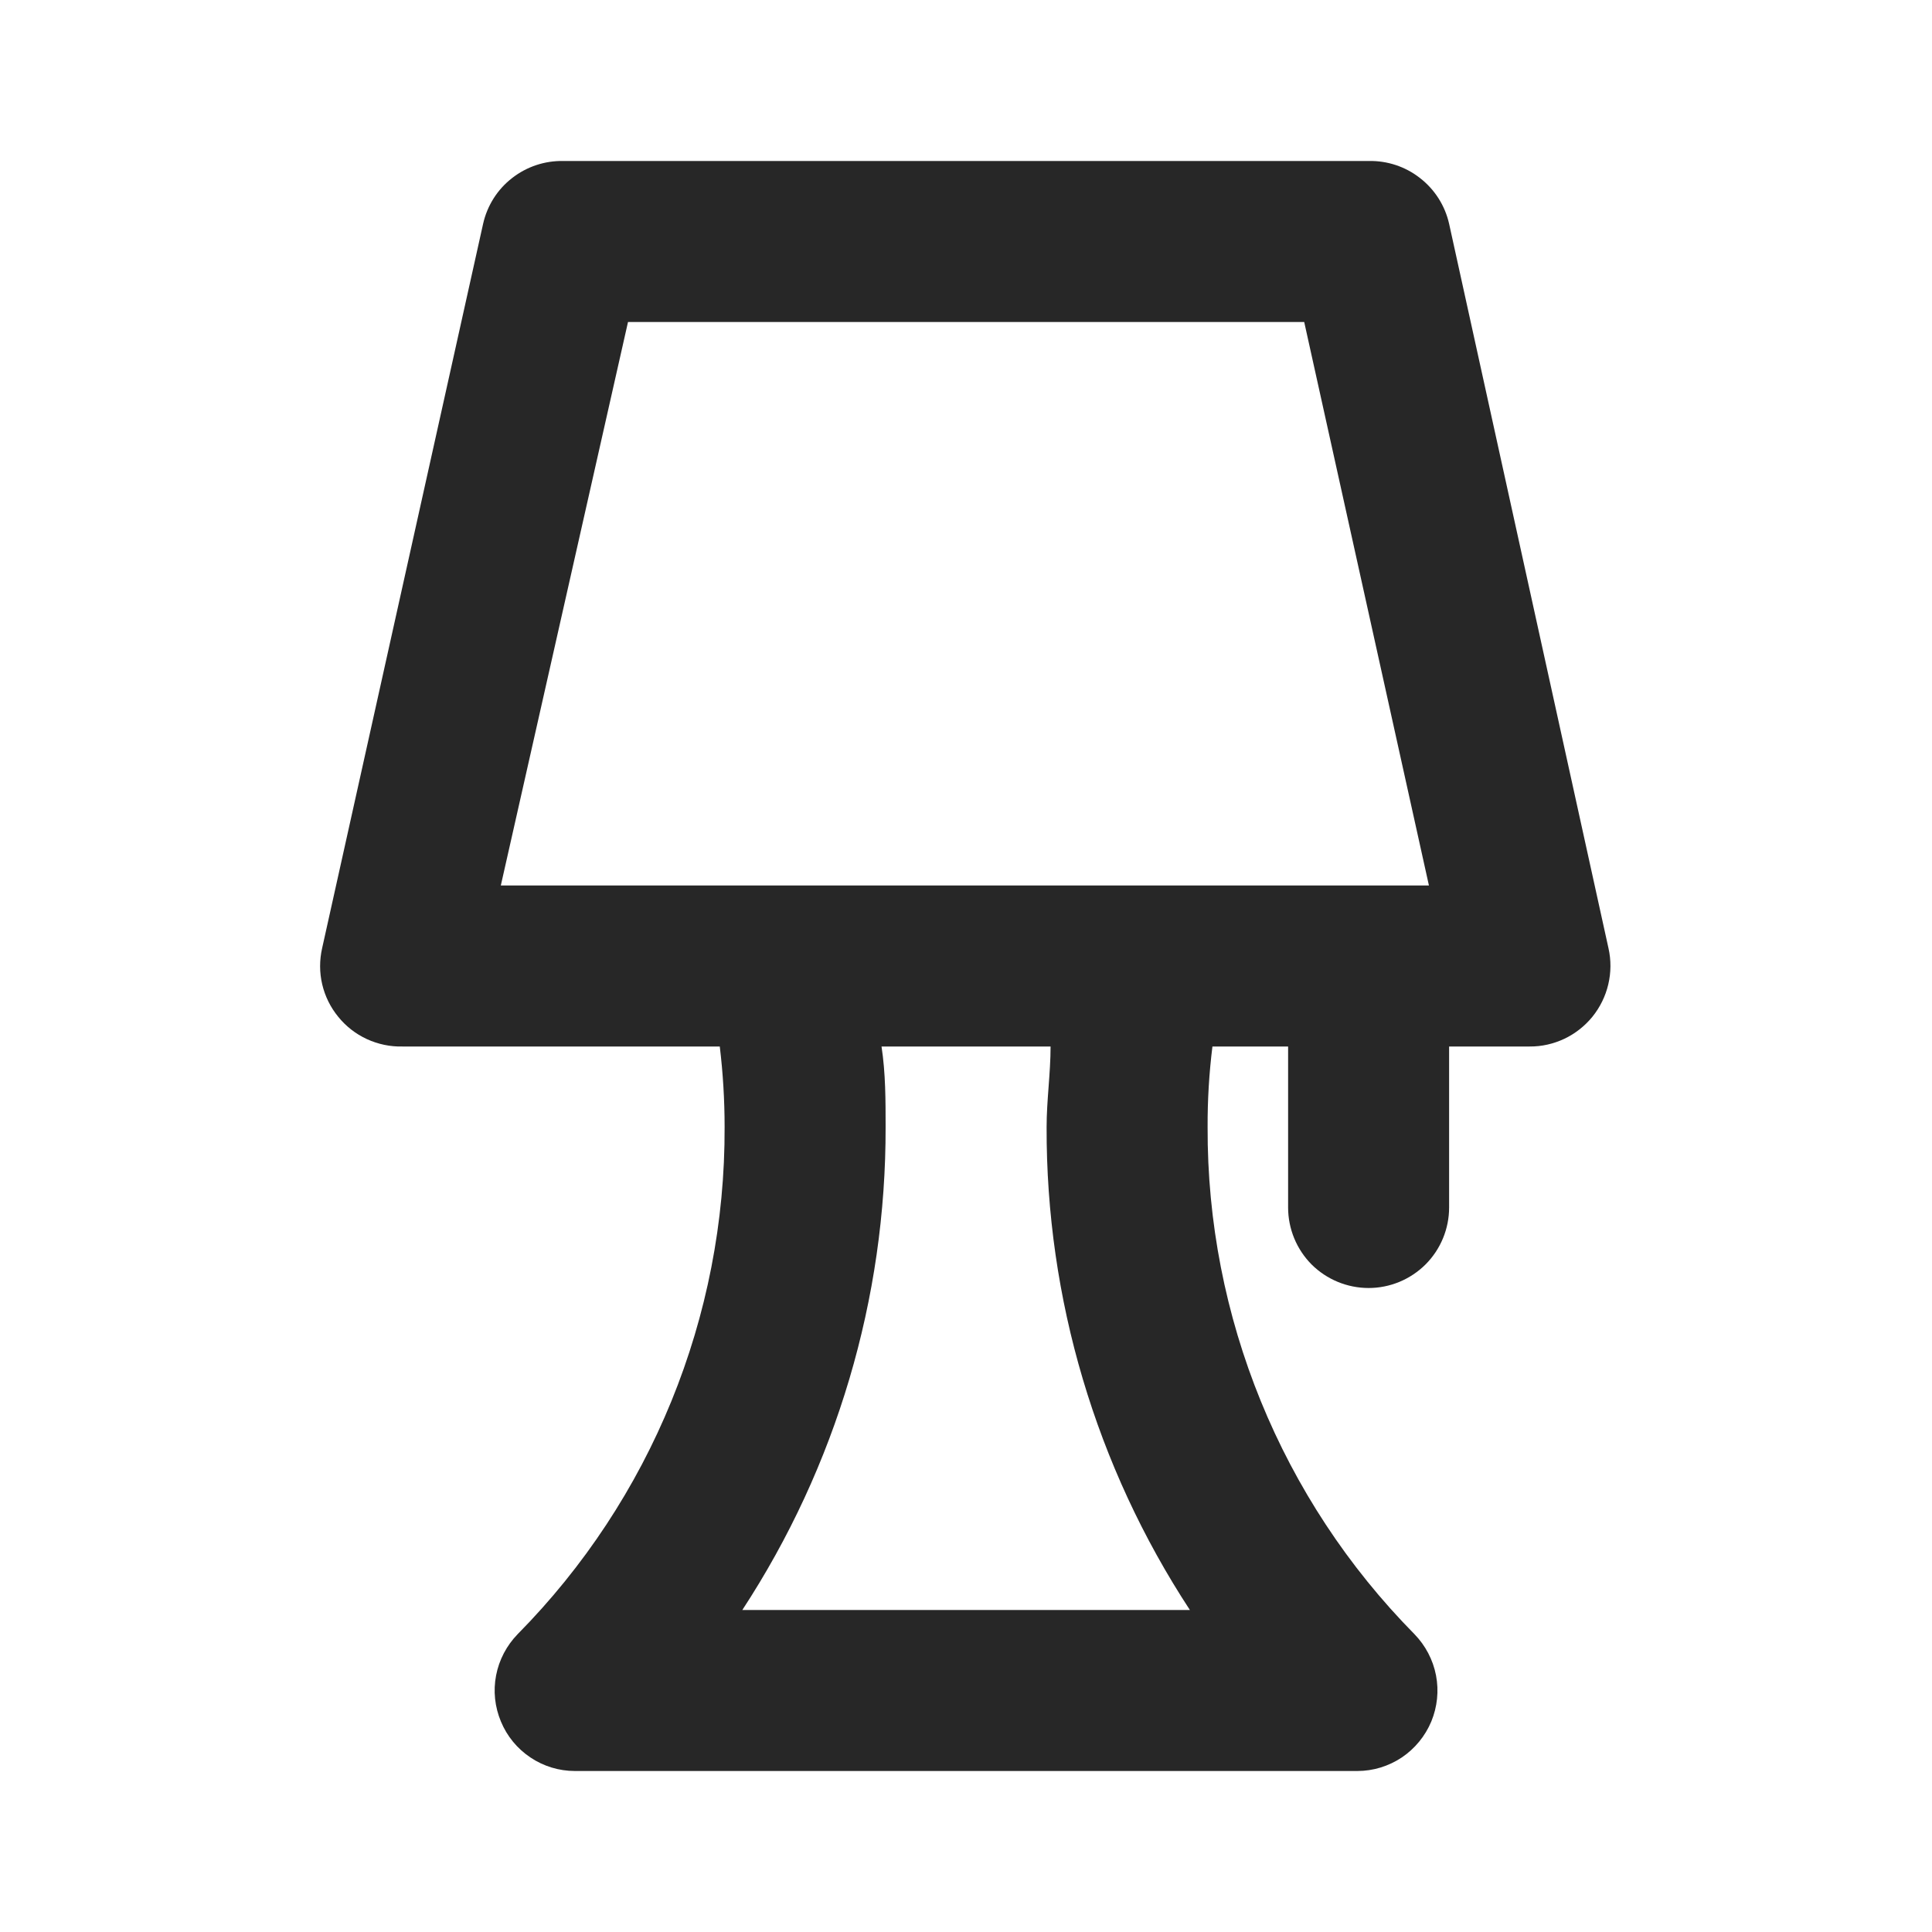 <svg width="18" height="18" viewBox="0 0 18 18" fill="none" xmlns="http://www.w3.org/2000/svg">
<g id="interface/Table Lamp ">
<path id="Vector" d="M13.501 2.085C13.463 1.916 13.367 1.765 13.23 1.659C13.094 1.552 12.924 1.496 12.751 1.5H5.251C5.077 1.496 4.908 1.552 4.771 1.659C4.634 1.765 4.539 1.916 4.501 2.085L3.001 8.835C2.976 8.946 2.976 9.061 3.002 9.171C3.028 9.282 3.079 9.385 3.151 9.473C3.223 9.562 3.314 9.633 3.418 9.681C3.522 9.729 3.636 9.753 3.751 9.75H6.706C6.736 9.999 6.751 10.249 6.751 10.5C6.758 12.268 6.065 13.967 4.823 15.225C4.72 15.331 4.65 15.464 4.622 15.609C4.594 15.754 4.61 15.903 4.667 16.039C4.723 16.175 4.819 16.292 4.942 16.374C5.064 16.456 5.208 16.5 5.356 16.5H12.646C12.793 16.5 12.937 16.456 13.06 16.374C13.182 16.292 13.278 16.175 13.335 16.039C13.391 15.903 13.407 15.754 13.379 15.609C13.351 15.464 13.281 15.331 13.178 15.225C11.937 13.967 11.244 12.268 11.251 10.5C11.25 10.249 11.265 9.999 11.296 9.75H12.001V11.25C12.001 11.449 12.08 11.64 12.22 11.781C12.361 11.921 12.552 12 12.751 12C12.95 12 13.14 11.921 13.281 11.781C13.422 11.64 13.501 11.449 13.501 11.25V9.75H14.251C14.363 9.751 14.473 9.726 14.575 9.678C14.676 9.63 14.765 9.56 14.836 9.473C14.907 9.385 14.958 9.282 14.984 9.171C15.01 9.061 15.011 8.946 14.986 8.835L13.501 2.085ZM6.916 15C7.791 13.663 8.255 12.098 8.251 10.5C8.251 10.253 8.251 9.998 8.213 9.75H9.788C9.788 9.998 9.751 10.253 9.751 10.5C9.746 12.098 10.21 13.663 11.086 15H6.916ZM4.666 8.25L5.851 3H12.151L13.313 8.25H4.666Z" fill="#272727"/>
</g>
</svg>
